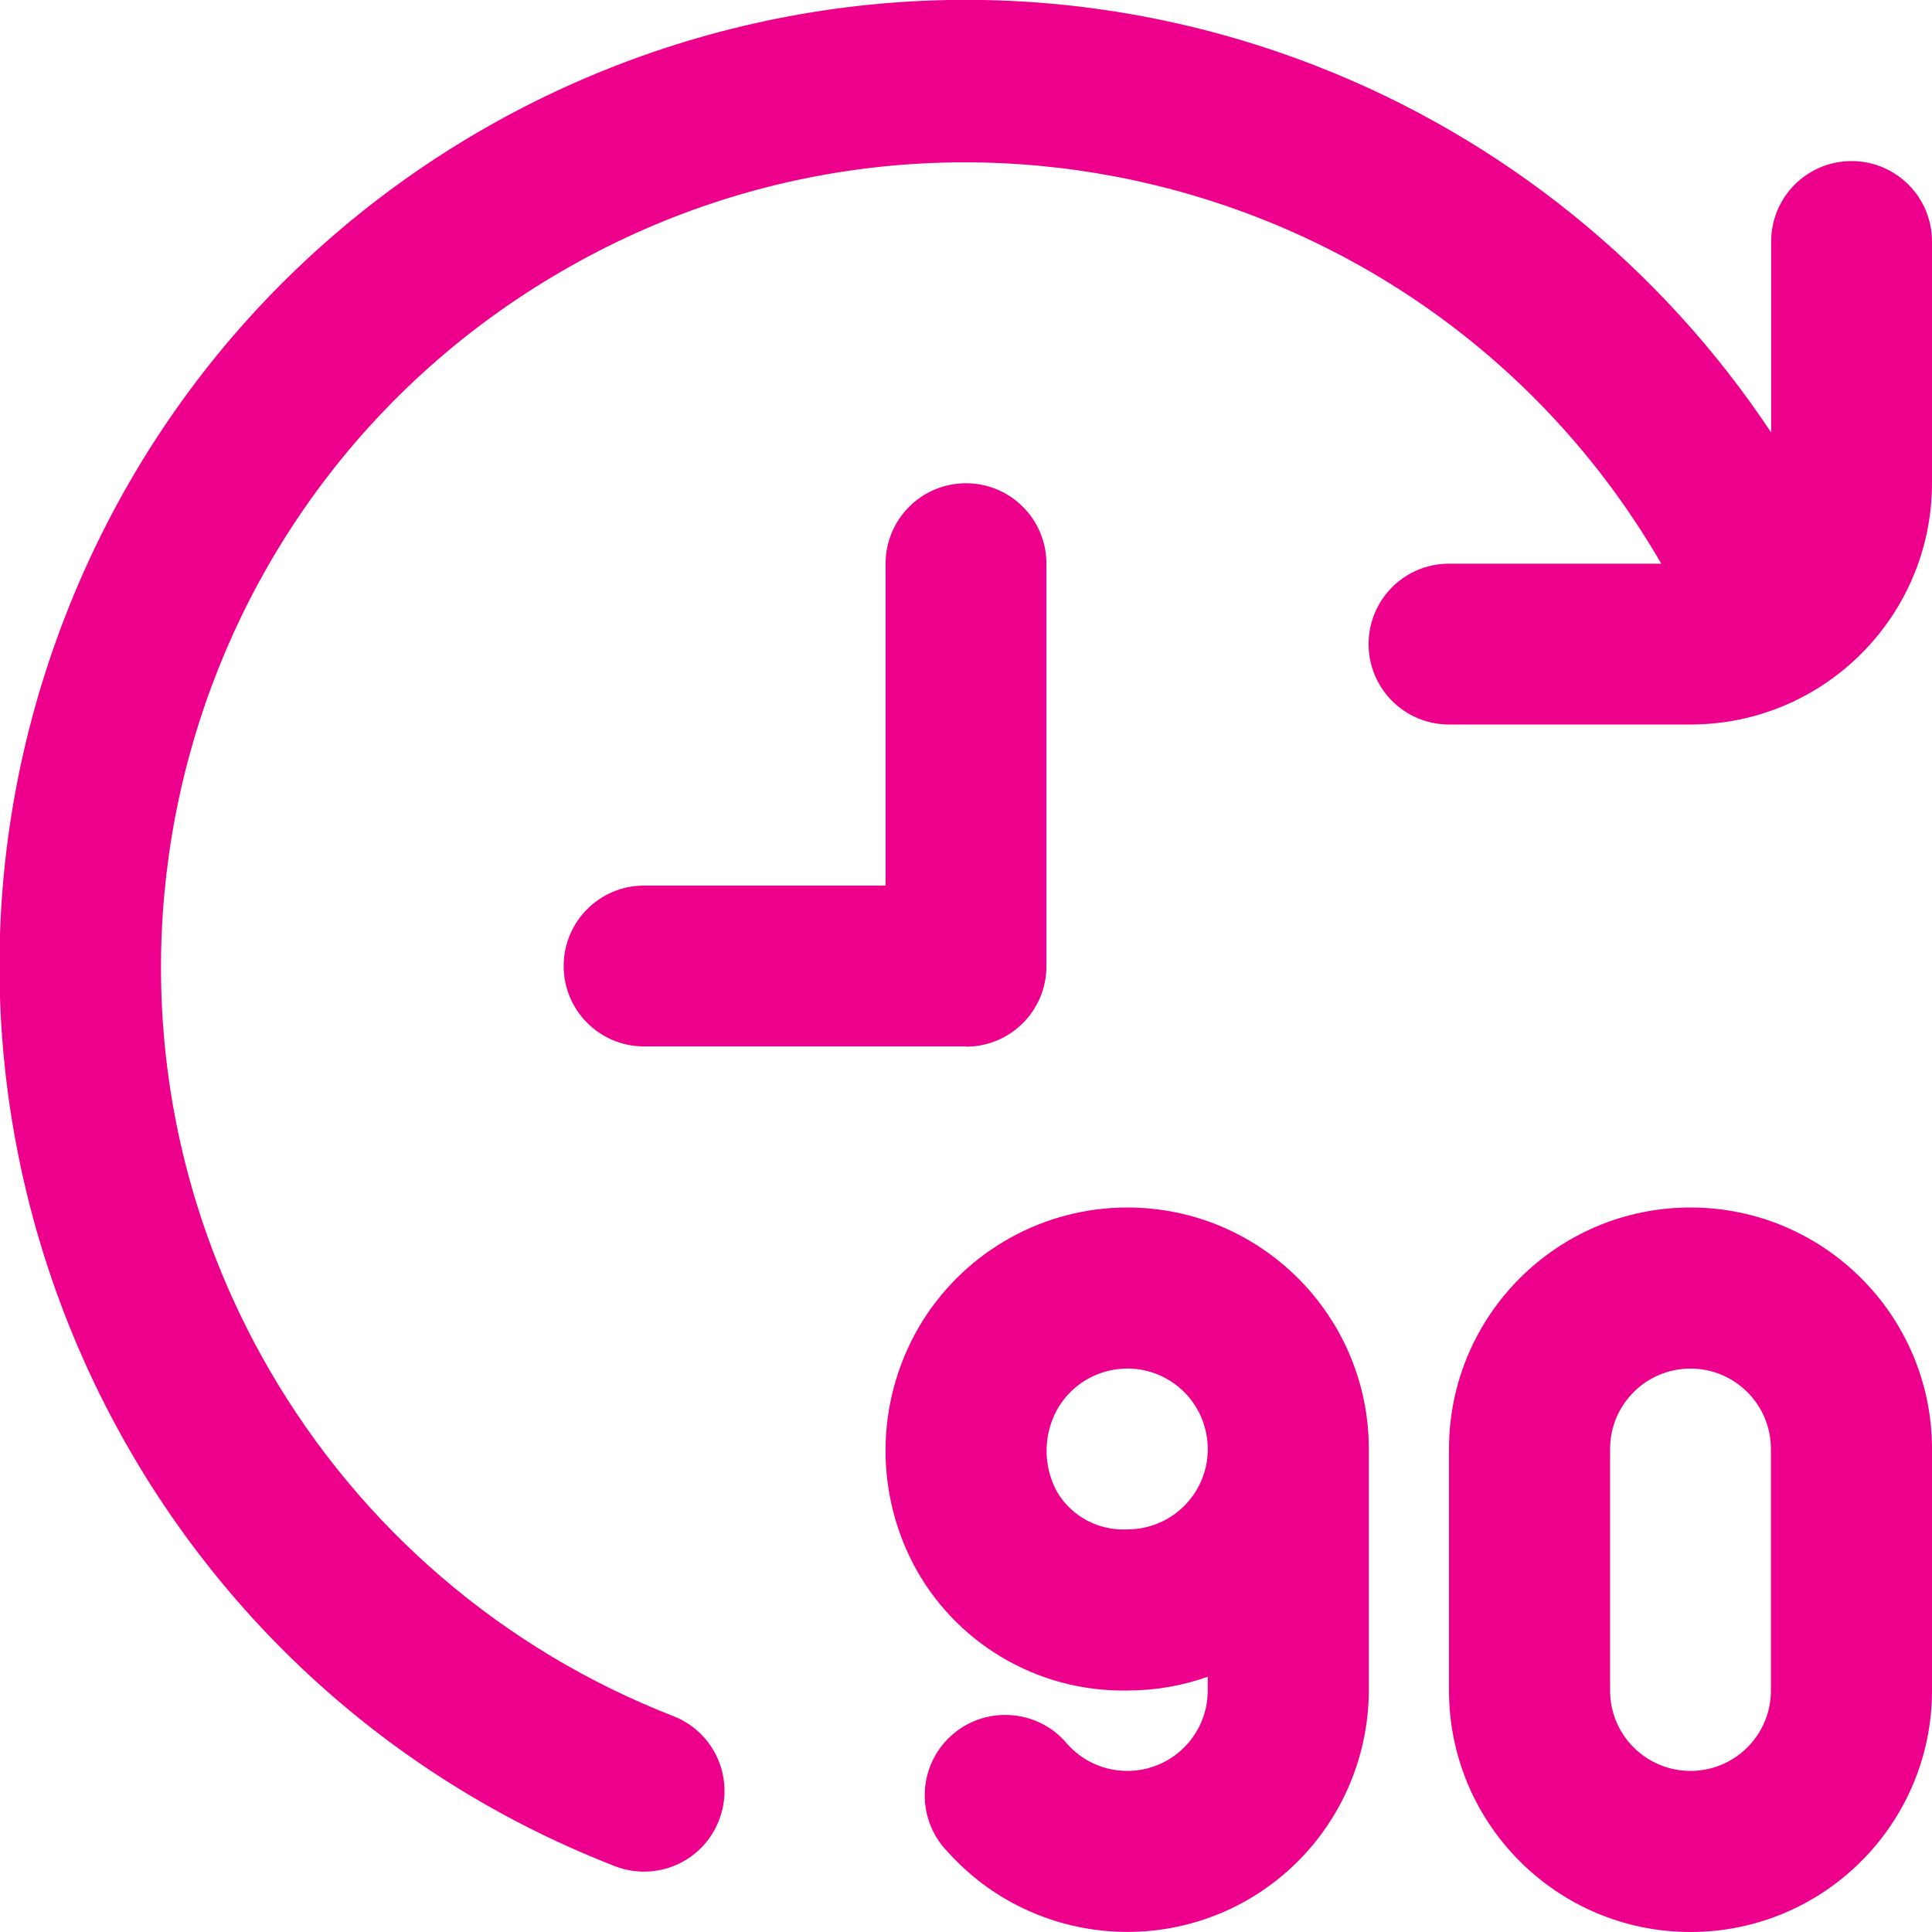 <svg xmlns="http://www.w3.org/2000/svg" id="Layer_1" data-name="Layer 1" viewBox="0 0 800 800"><defs><style>      .cls-1 {        fill: #ec008c;        stroke-width: 0px;      }    </style></defs><path class="cls-1" d="M466.8,700c11.4,0,22.6-1.9,33.3-5.7v5.7c0,18.4-14.9,33.3-33.3,33.3-9.6,0-18.7-4.1-25-11.3-11.8-14.1-32.9-15.9-47-4.1-14.1,11.8-15.9,32.9-4.1,47,.3.4.7.8,1.1,1.2,36.5,41.4,99.7,45.4,141.1,8.9,21.5-19,33.8-46.3,33.9-75v-100c0-55.2-44.8-100-100-100-34.5,0-66.5,17.8-84.8,47-18.9,30.4-20.4,68.5-4,100.3,17.2,33,51.6,53.4,88.8,52.7ZM438.5,582.4c9.7-15.6,30.3-20.4,45.9-10.7s20.4,30.3,10.7,45.9c-6.1,9.8-16.8,15.7-28.3,15.7-11.7.6-22.8-5.2-28.9-15.2-6.3-11.2-6-24.8.6-35.8ZM700,500c-55.2,0-100,44.8-100,100v100c0,55.2,44.8,100,100,100s100-44.8,100-100v-100c0-55.2-44.8-100-100-100ZM733.3,700c0,18.4-14.9,33.3-33.3,33.3s-33.3-14.9-33.3-33.3v-100c0-18.4,14.9-33.3,33.3-33.3s33.3,14.9,33.3,33.3v100ZM400,433.3h-133.3c-18.4,0-33.3-14.9-33.3-33.3s14.9-33.3,33.3-33.3h100v-133.3c0-18.4,14.9-33.3,33.3-33.3s33.3,14.9,33.3,33.3v166.7c0,18.4-14.9,33.3-33.3,33.3ZM800,100v100c0,55.2-44.8,100-100,100h-100c-18.4,0-33.3-14.9-33.3-33.3s14.9-33.3,33.3-33.3h87.9C595.7,74.2,391.9,19.9,232.8,112.2,73.6,204.4,19.4,408.1,111.6,567.3c37.9,65.4,96.8,115.9,167.2,143.3,17.2,6.7,25.6,26,18.9,43.2-6.7,17.2-26,25.6-43.2,18.9C48.7,692.5-53,460.5,27.2,254.7S339.4-52.9,545.3,27.4c76.8,30,142.5,83,188.1,151.7v-79.1c0-18.4,14.9-33.3,33.3-33.3s33.3,14.9,33.3,33.3Z"></path></svg>